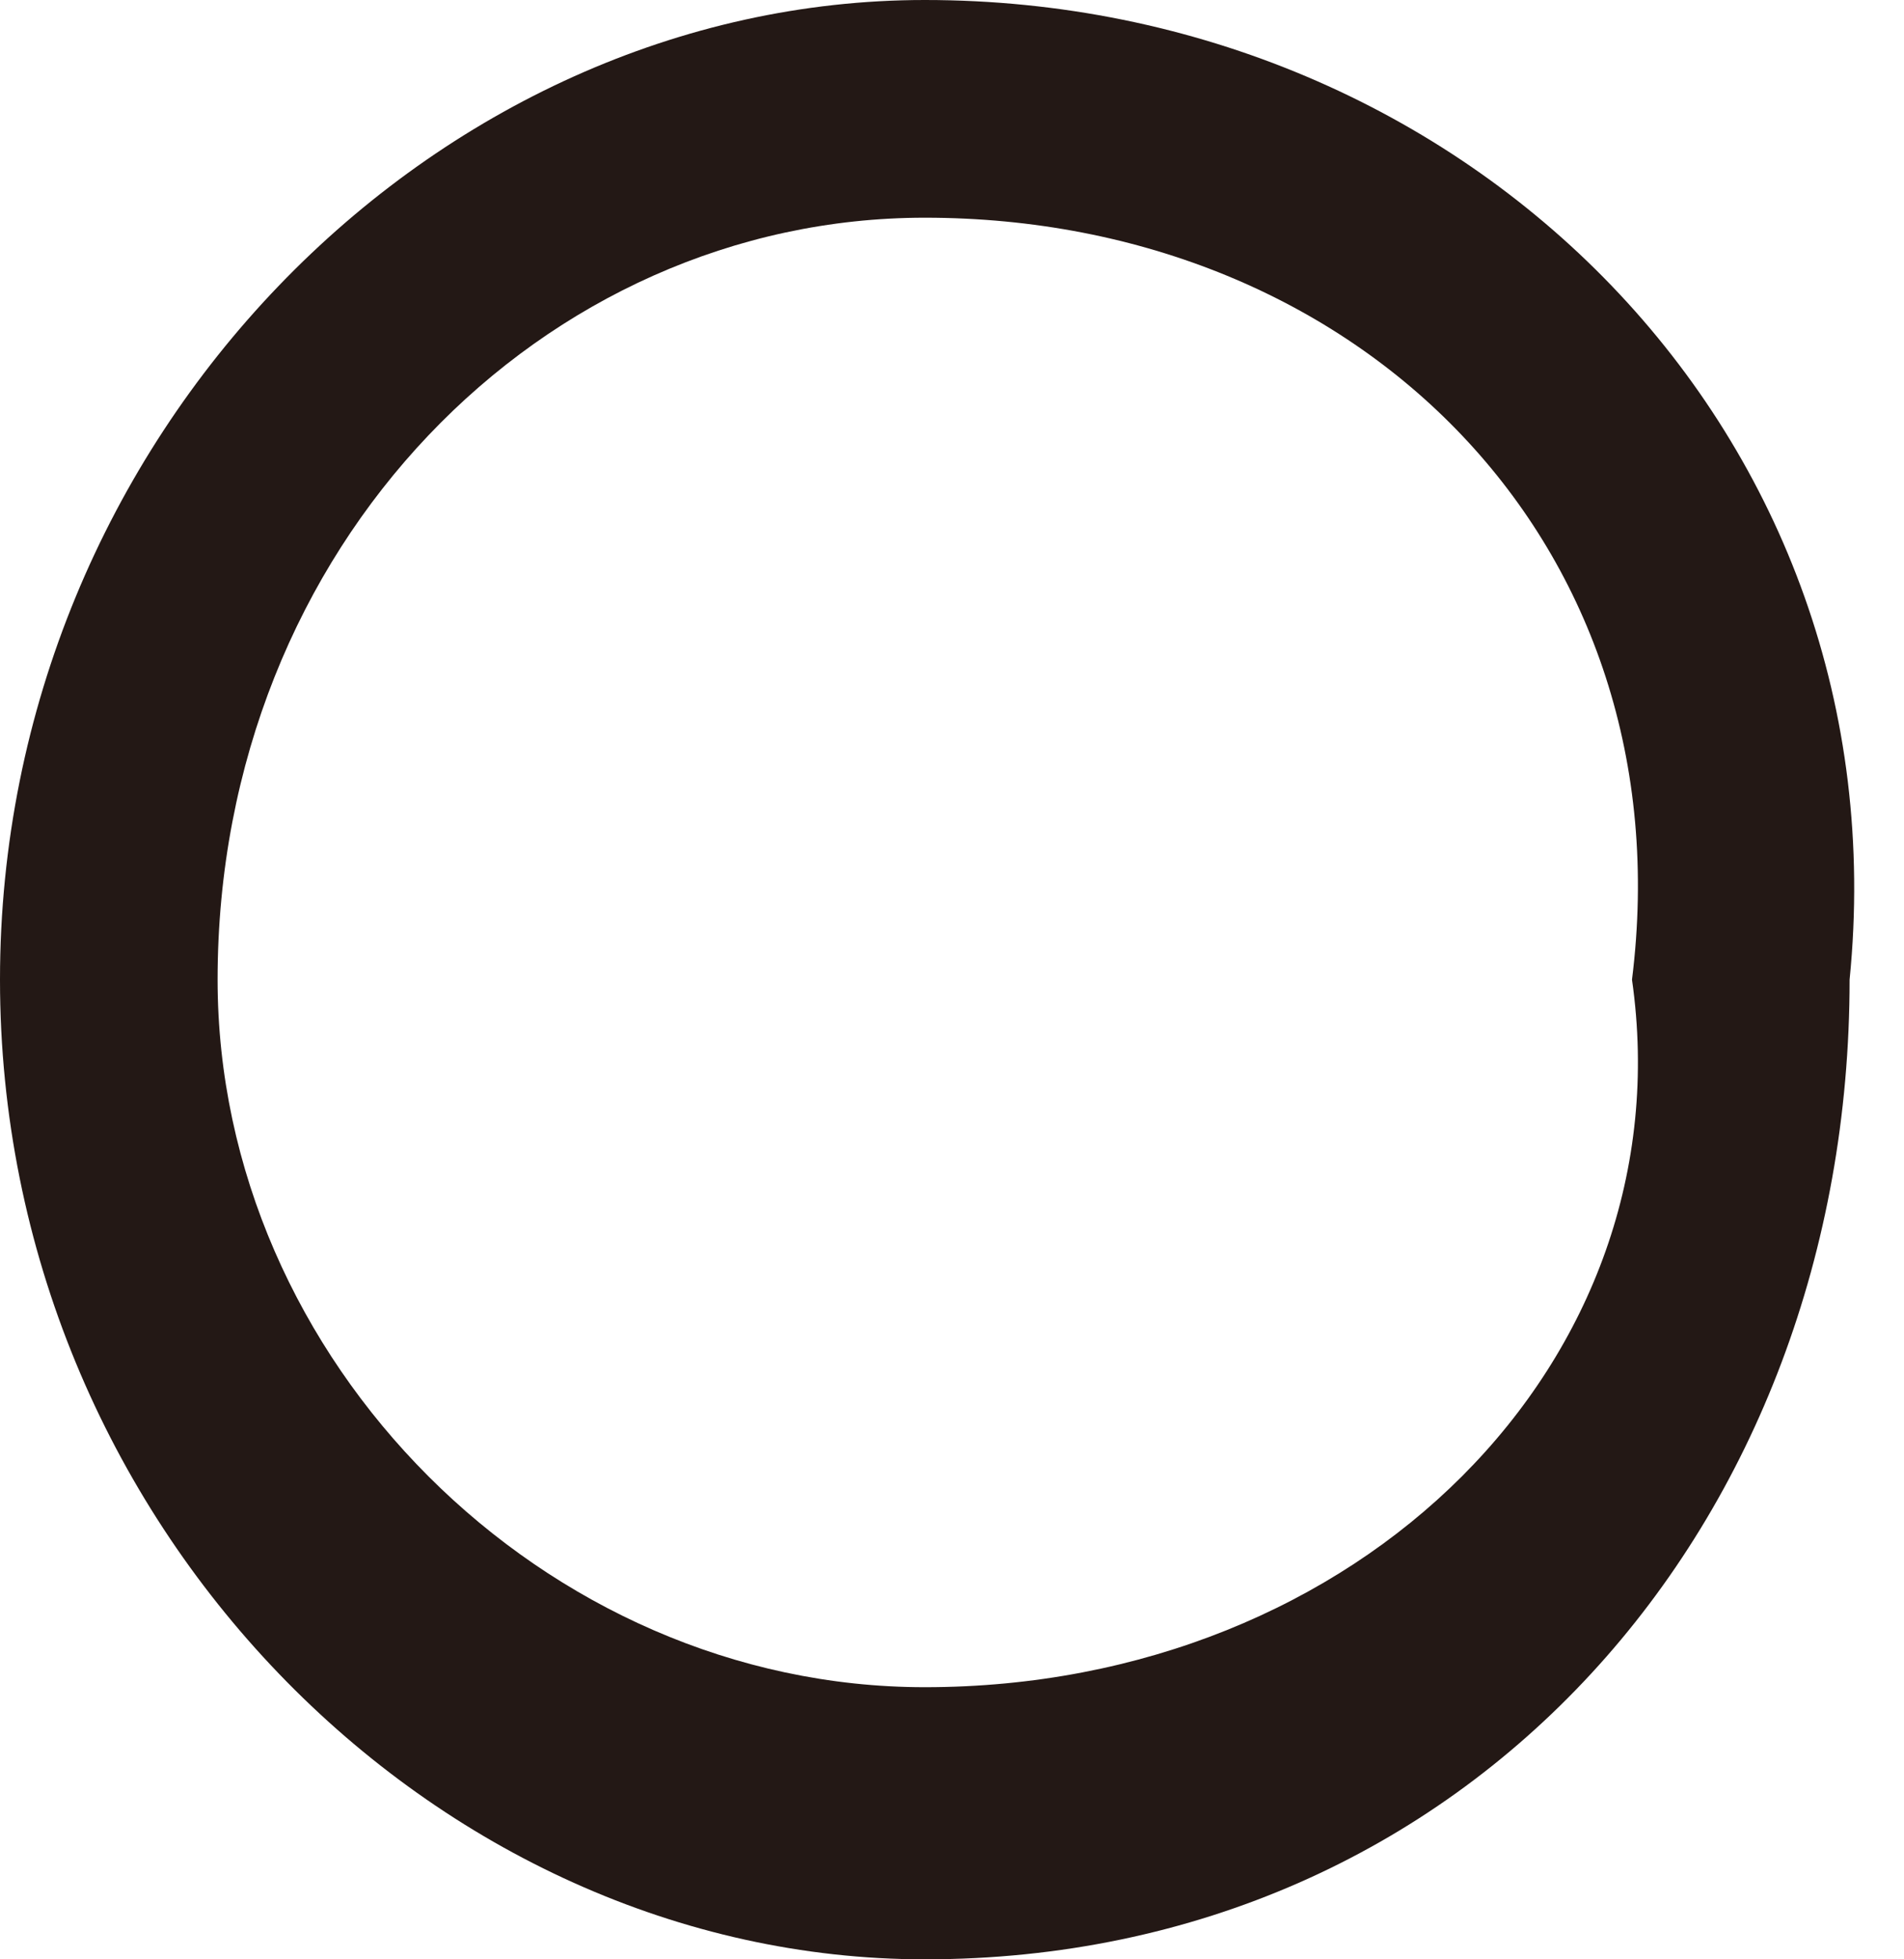 <svg xmlns="http://www.w3.org/2000/svg" viewBox="0 0 3.5 3.6"><path d="M1.7 0C.8 0 0 .8 0 1.8s.8 1.8 1.7 1.8c1 0 1.7-.8 1.7-1.8C3.5.8 2.7 0 1.7 0zm0 3.1C1 3.1.4 2.5.4 1.8.4 1 1 .4 1.7.4 2.5.4 3.1 1 3 1.8c.1.7-.5 1.3-1.3 1.3z" fill="#231815"/></svg>